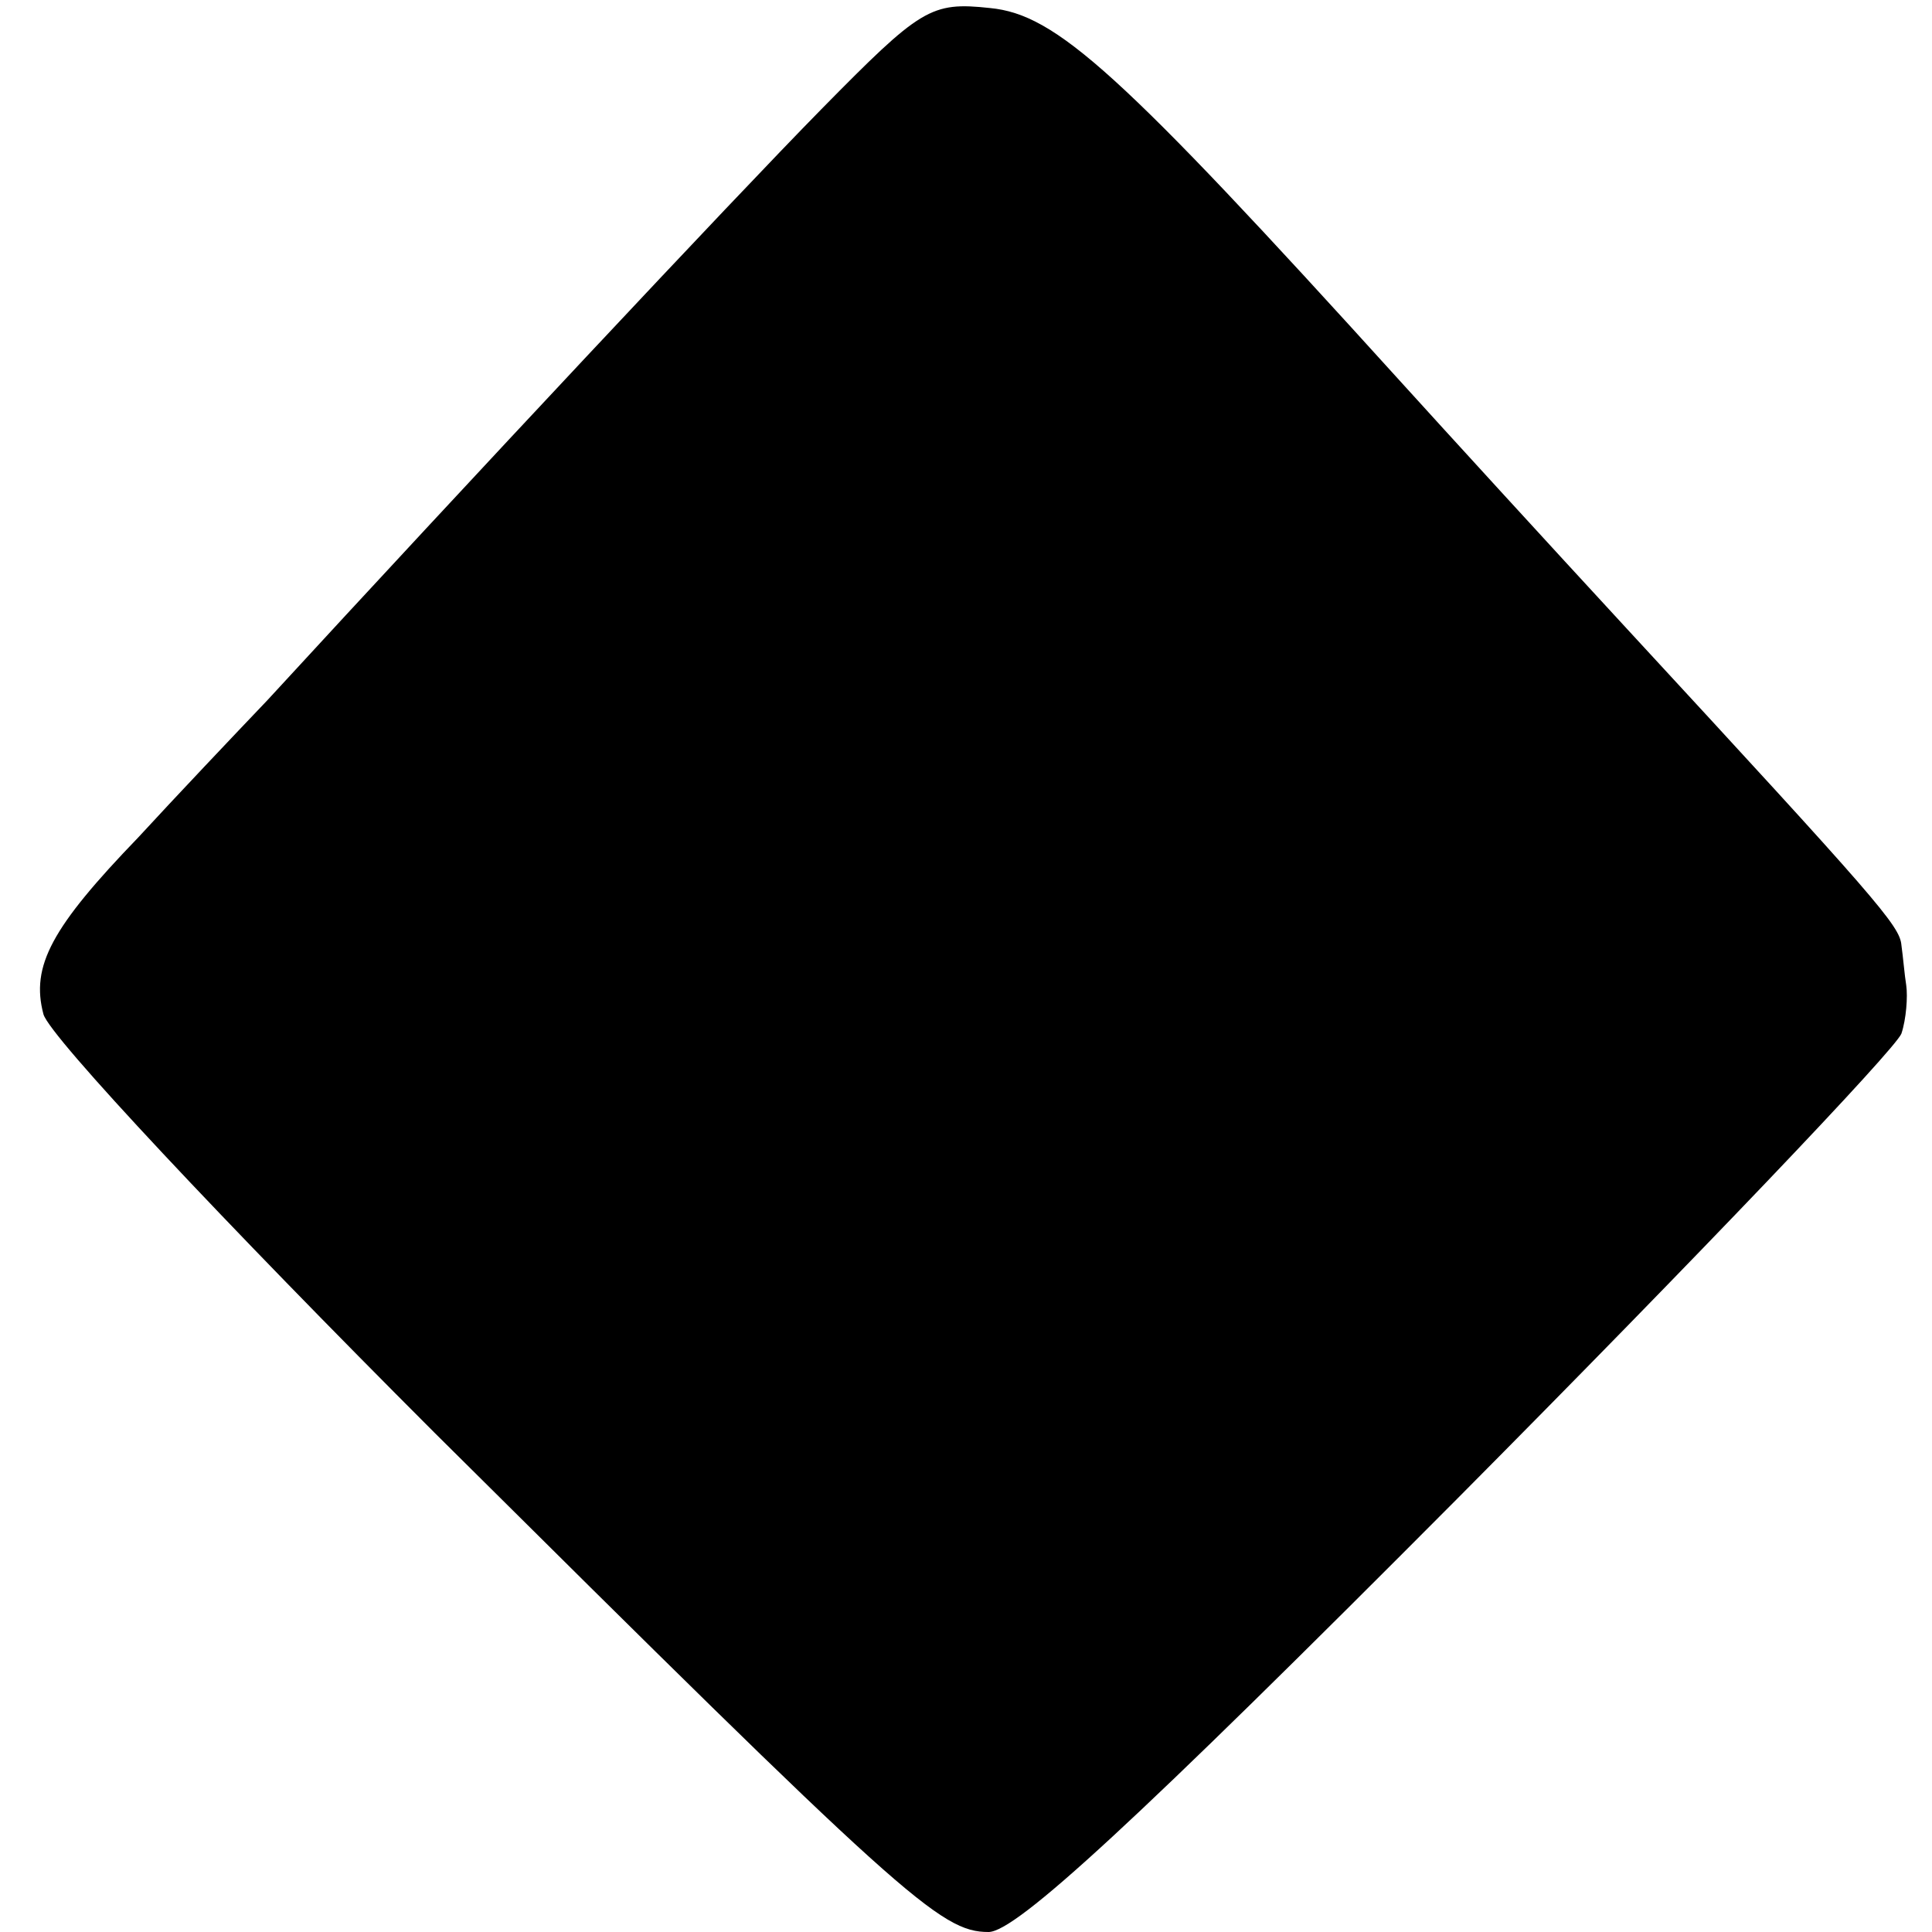 <?xml version="1.0" standalone="no"?>
<!DOCTYPE svg PUBLIC "-//W3C//DTD SVG 20010904//EN"
 "http://www.w3.org/TR/2001/REC-SVG-20010904/DTD/svg10.dtd">
<svg version="1.0" xmlns="http://www.w3.org/2000/svg"
 width="120pt" height="120pt" viewBox="0 0 120 120"
 preserveAspectRatio="xMidYMid meet">
<g transform="translate(0,120) scale(0.1,-0.1)"
fill="#000000" stroke="none">
<path d="M510 1132 c-56 -57 -218 -230 -344 -367 -21 -22 -57 -60 -80 -85 -54
-56 -67 -80 -59 -110 4 -14 113 -130 243 -260 291 -289 314 -310 344 -310 17
0 91 68 292 270 148 149 271 278 275 288 3 9 4 23 3 30 -1 6 -2 18 -3 25 -1
12 -15 28 -171 197 -48 52 -112 122 -141 154 -174 192 -213 227 -254 231 -37
4 -43 0 -105 -63z"/>
</g>
</svg>
